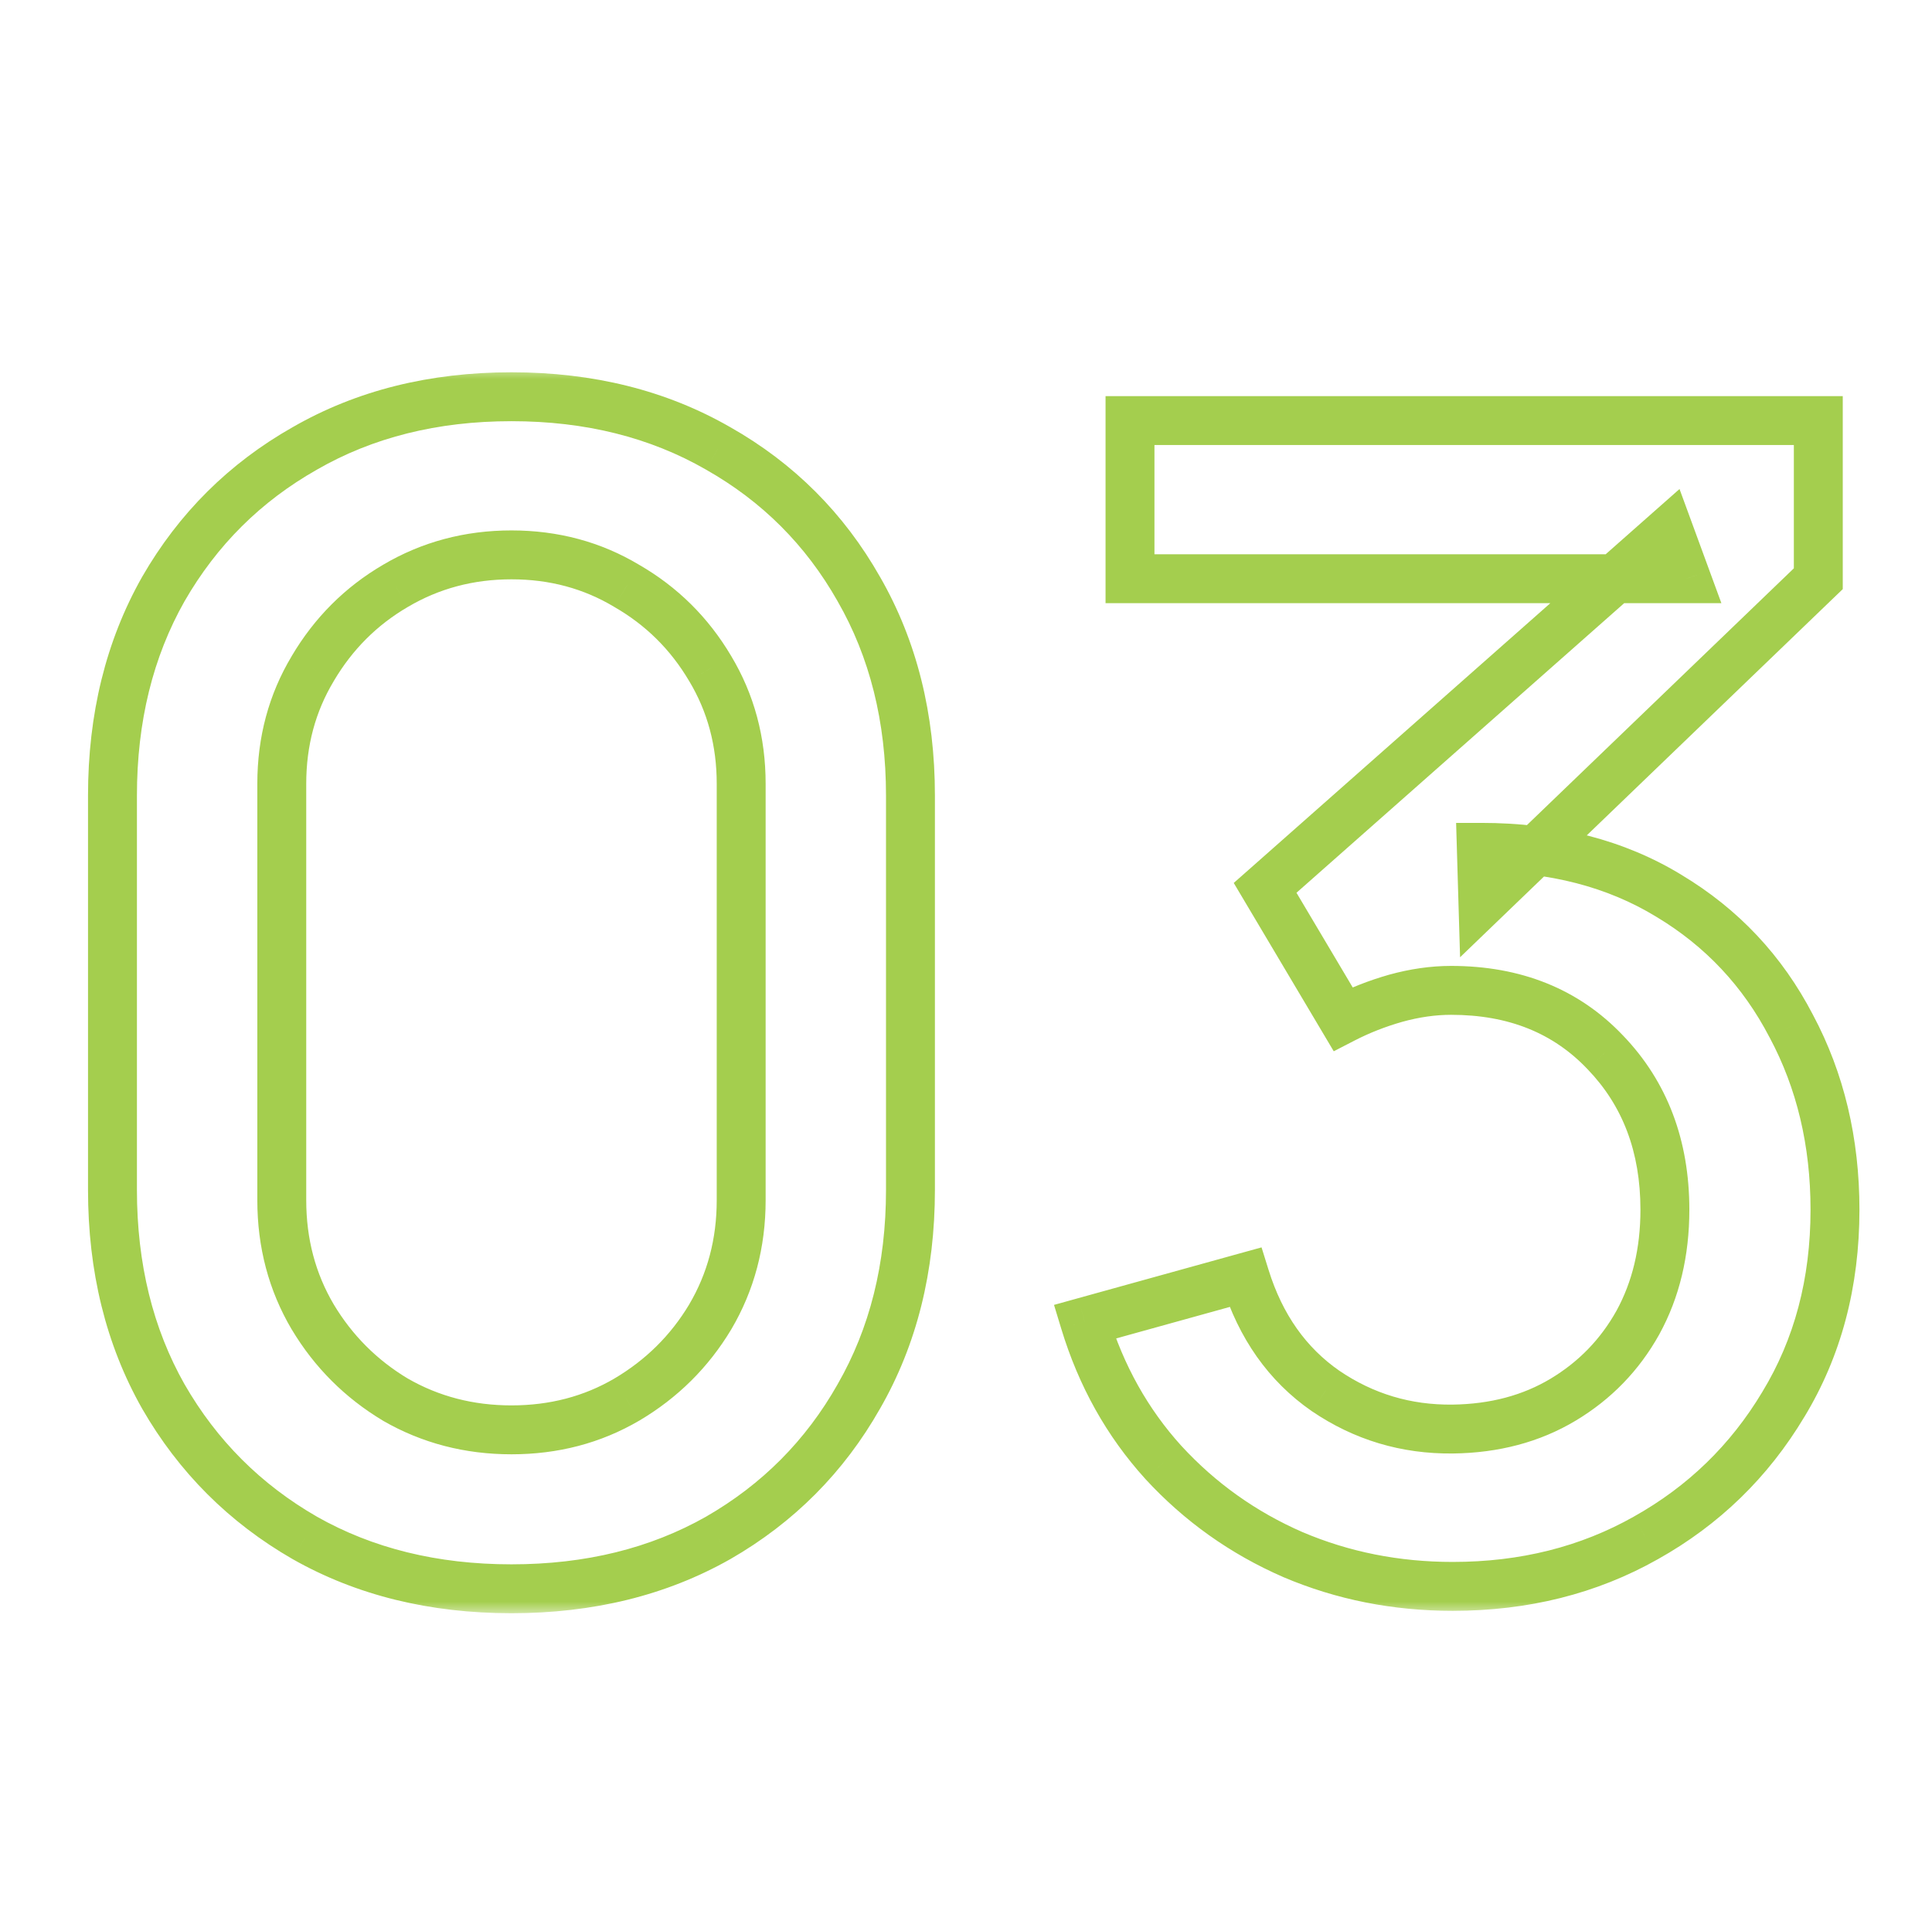 <svg width="79" height="78" viewBox="0 0 79 78" fill="none" xmlns="http://www.w3.org/2000/svg">
<mask id="path-1-outside-1_1387_2055" maskUnits="userSpaceOnUse" x="3" y="15" width="74" height="51" fill="black">
<rect fill="white" x="3" y="15" width="74" height="51"/>
<path d="M20.914 64.975C17.729 64.975 14.913 64.282 12.464 62.895C10.016 61.487 8.088 59.558 6.679 57.11C5.293 54.662 4.599 51.845 4.599 48.66V32.54C4.599 29.355 5.293 26.538 6.679 24.09C8.088 21.642 10.016 19.724 12.464 18.337C14.913 16.929 17.729 16.225 20.914 16.225C24.099 16.225 26.916 16.929 29.364 18.337C31.813 19.724 33.73 21.642 35.117 24.09C36.525 26.538 37.229 29.355 37.229 32.54V48.66C37.229 51.845 36.525 54.662 35.117 57.11C33.73 59.558 31.813 61.487 29.364 62.895C26.916 64.282 24.099 64.975 20.914 64.975ZM20.914 58.475C22.648 58.475 24.218 58.063 25.627 57.24C27.057 56.395 28.194 55.268 29.039 53.86C29.884 52.43 30.307 50.837 30.307 49.083V32.053C30.307 30.319 29.884 28.748 29.039 27.34C28.194 25.91 27.057 24.783 25.627 23.96C24.218 23.115 22.648 22.692 20.914 22.692C19.181 22.692 17.599 23.115 16.169 23.96C14.761 24.783 13.634 25.91 12.789 27.34C11.944 28.748 11.522 30.319 11.522 32.053V49.083C11.522 50.837 11.944 52.43 12.789 53.86C13.634 55.268 14.761 56.395 16.169 57.24C17.599 58.063 19.181 58.475 20.914 58.475ZM59.401 64.877C57.083 64.877 54.905 64.444 52.868 63.578C50.832 62.689 49.066 61.432 47.571 59.807C46.098 58.182 45.025 56.265 44.353 54.055L50.918 52.235C51.547 54.25 52.641 55.799 54.201 56.883C55.761 57.944 57.494 58.464 59.401 58.443C61.113 58.421 62.618 58.02 63.918 57.24C65.218 56.46 66.237 55.409 66.973 54.087C67.71 52.744 68.078 51.206 68.078 49.472C68.078 46.873 67.266 44.727 65.641 43.038C64.038 41.347 61.936 40.502 59.336 40.502C58.599 40.502 57.841 40.611 57.061 40.828C56.303 41.044 55.588 41.326 54.916 41.672L51.731 36.31L68.241 21.718L68.956 23.668H46.206V17.2H74.351V23.668L60.636 36.862L60.571 34.653C63.518 34.653 66.074 35.313 68.241 36.635C70.408 37.935 72.076 39.712 73.246 41.965C74.438 44.197 75.033 46.699 75.033 49.472C75.033 52.462 74.329 55.117 72.921 57.435C71.534 59.753 69.66 61.573 67.298 62.895C64.958 64.217 62.326 64.877 59.401 64.877Z"/>
</mask>
<path d="M12.464 62.895L11.966 63.762L11.972 63.765L12.464 62.895ZM6.679 57.11L5.809 57.603L5.812 57.609L6.679 57.11ZM6.679 24.09L5.812 23.591L5.809 23.597L6.679 24.09ZM12.464 18.337L12.957 19.208L12.963 19.204L12.464 18.337ZM29.364 18.337L28.866 19.204L28.872 19.208L29.364 18.337ZM35.117 24.09L34.247 24.583L34.25 24.589L35.117 24.09ZM35.117 57.11L34.25 56.611L34.247 56.617L35.117 57.11ZM29.364 62.895L29.857 63.765L29.863 63.762L29.364 62.895ZM25.627 57.24L26.131 58.103L26.136 58.101L25.627 57.24ZM29.039 53.86L29.897 54.374L29.9 54.369L29.039 53.86ZM29.039 27.34L28.178 27.849L28.182 27.855L29.039 27.34ZM25.627 23.96L25.112 24.817L25.12 24.822L25.128 24.827L25.627 23.96ZM16.169 23.96L16.674 24.823L16.678 24.821L16.169 23.96ZM12.789 27.34L13.647 27.855L13.65 27.849L12.789 27.34ZM12.789 53.86L11.928 54.369L11.932 54.374L12.789 53.86ZM16.169 57.24L15.655 58.097L15.662 58.102L15.67 58.107L16.169 57.24ZM20.914 63.975C17.879 63.975 15.236 63.316 12.957 62.025L11.972 63.765C14.589 65.248 17.58 65.975 20.914 65.975V63.975ZM12.963 62.028C10.668 60.708 8.866 58.907 7.546 56.611L5.812 57.609C7.309 60.21 9.364 62.265 11.966 63.762L12.963 62.028ZM7.549 56.617C6.259 54.338 5.599 51.695 5.599 48.66H3.599C3.599 51.995 4.327 54.985 5.809 57.603L7.549 56.617ZM5.599 48.66V32.54H3.599V48.66H5.599ZM5.599 32.54C5.599 29.505 6.259 26.862 7.549 24.583L5.809 23.597C4.327 26.215 3.599 29.205 3.599 32.54H5.599ZM7.546 24.589C8.866 22.295 10.665 20.506 12.957 19.208L11.972 17.467C9.367 18.942 7.31 20.989 5.812 23.591L7.546 24.589ZM12.963 19.204C15.241 17.894 17.881 17.225 20.914 17.225V15.225C17.577 15.225 14.584 15.964 11.966 17.471L12.963 19.204ZM20.914 17.225C23.947 17.225 26.588 17.894 28.866 19.204L29.863 17.471C27.244 15.964 24.252 15.225 20.914 15.225V17.225ZM28.872 19.208C31.162 20.505 32.949 22.292 34.247 24.583L35.987 23.597C34.511 20.991 32.463 18.943 29.857 17.467L28.872 19.208ZM34.25 24.589C35.56 26.867 36.229 29.507 36.229 32.54H38.229C38.229 29.203 37.49 26.21 35.984 23.591L34.25 24.589ZM36.229 32.54V48.66H38.229V32.54H36.229ZM36.229 48.66C36.229 51.693 35.56 54.333 34.25 56.611L35.984 57.609C37.49 54.99 38.229 51.997 38.229 48.66H36.229ZM34.247 56.617C32.949 58.909 31.16 60.709 28.866 62.028L29.863 63.762C32.466 62.265 34.512 60.207 35.987 57.603L34.247 56.617ZM28.872 62.025C26.592 63.316 23.95 63.975 20.914 63.975V65.975C24.249 65.975 27.239 65.248 29.857 63.765L28.872 62.025ZM20.914 59.475C22.814 59.475 24.56 59.022 26.131 58.103L25.122 56.377C23.877 57.105 22.482 57.475 20.914 57.475V59.475ZM26.136 58.101C27.707 57.172 28.965 55.927 29.897 54.374L28.182 53.346C27.424 54.609 26.407 55.618 25.118 56.379L26.136 58.101ZM29.9 54.369C30.841 52.776 31.307 51.006 31.307 49.083H29.307C29.307 50.669 28.927 52.084 28.178 53.351L29.9 54.369ZM31.307 49.083V32.053H29.307V49.083H31.307ZM31.307 32.053C31.307 30.148 30.84 28.398 29.897 26.826L28.182 27.855C28.928 29.099 29.307 30.49 29.307 32.053H31.307ZM29.9 26.831C28.968 25.254 27.706 24.003 26.126 23.093L25.128 24.827C26.407 25.563 27.421 26.566 28.178 27.849L29.9 26.831ZM26.141 23.102C24.569 22.159 22.818 21.692 20.914 21.692V23.692C22.477 23.692 23.868 24.071 25.112 24.817L26.141 23.102ZM20.914 21.692C19.01 21.692 17.252 22.159 15.661 23.099L16.678 24.821C17.947 24.071 19.352 23.692 20.914 23.692V21.692ZM15.665 23.097C14.107 24.008 12.858 25.258 11.928 26.831L13.65 27.849C14.41 26.562 15.415 25.559 16.674 24.823L15.665 23.097ZM11.932 26.826C10.988 28.398 10.522 30.148 10.522 32.053H12.522C12.522 30.49 12.9 29.099 13.647 27.855L11.932 26.826ZM10.522 32.053V49.083H12.522V32.053H10.522ZM10.522 49.083C10.522 51.006 10.987 52.776 11.928 54.369L13.65 53.351C12.902 52.084 12.522 50.669 12.522 49.083H10.522ZM11.932 54.374C12.861 55.924 14.106 57.168 15.655 58.097L16.684 56.383C15.416 55.622 14.407 54.613 13.647 53.346L11.932 54.374ZM15.67 58.107C17.26 59.022 19.015 59.475 20.914 59.475V57.475C19.347 57.475 17.939 57.105 16.668 56.373L15.67 58.107ZM52.868 63.578L52.469 64.494L52.477 64.498L52.868 63.578ZM47.571 59.807L46.83 60.479L46.835 60.485L47.571 59.807ZM44.353 54.055L44.086 53.091L43.099 53.365L43.397 54.346L44.353 54.055ZM50.918 52.235L51.873 51.937L51.585 51.013L50.651 51.271L50.918 52.235ZM54.201 56.883L53.63 57.704L53.638 57.709L54.201 56.883ZM59.401 58.443L59.412 59.442L59.414 59.442L59.401 58.443ZM63.918 57.24L64.433 58.097L63.918 57.24ZM66.973 54.087L67.847 54.574L67.85 54.568L66.973 54.087ZM65.641 43.038L64.915 43.726L64.92 43.731L65.641 43.038ZM57.061 40.828L56.793 39.864L56.786 39.866L57.061 40.828ZM54.916 41.672L54.056 42.183L54.537 42.993L55.375 42.561L54.916 41.672ZM51.731 36.31L51.069 35.561L50.448 36.109L50.871 36.821L51.731 36.31ZM68.241 21.718L69.18 21.373L68.676 19.999L67.579 20.968L68.241 21.718ZM68.956 23.668V24.668H70.388L69.895 23.323L68.956 23.668ZM46.206 23.668H45.206V24.668H46.206V23.668ZM46.206 17.2V16.2H45.206V17.2H46.206ZM74.351 17.2H75.351V16.2H74.351V17.2ZM74.351 23.668L75.044 24.388L75.351 24.093V23.668H74.351ZM60.636 36.862L59.636 36.892L59.703 39.148L61.329 37.583L60.636 36.862ZM60.571 34.653V33.653H59.541L59.571 34.682L60.571 34.653ZM68.241 36.635L67.72 37.489L67.726 37.492L68.241 36.635ZM73.246 41.965L72.358 42.426L72.364 42.436L73.246 41.965ZM72.921 57.435L72.066 56.916L72.063 56.922L72.921 57.435ZM67.298 62.895L66.81 62.022L66.807 62.024L67.298 62.895ZM59.401 63.877C57.211 63.877 55.167 63.469 53.26 62.657L52.477 64.498C54.643 65.419 56.955 65.877 59.401 65.877V63.877ZM53.268 62.661C51.358 61.828 49.707 60.652 48.307 59.13L46.835 60.485C48.425 62.213 50.305 63.55 52.469 64.494L53.268 62.661ZM48.312 59.136C46.943 57.626 45.941 55.84 45.31 53.764L43.397 54.346C44.109 56.69 45.252 58.739 46.83 60.479L48.312 59.136ZM44.621 55.019L51.186 53.199L50.651 51.271L44.086 53.091L44.621 55.019ZM49.964 52.533C50.651 54.735 51.867 56.479 53.63 57.704L54.771 56.061C53.414 55.119 52.443 53.765 51.873 51.937L49.964 52.533ZM53.638 57.709C55.369 58.887 57.303 59.466 59.412 59.442L59.39 57.443C57.685 57.462 56.153 57.001 54.764 56.056L53.638 57.709ZM59.414 59.442C61.279 59.419 62.962 58.98 64.433 58.097L63.404 56.383C62.275 57.06 60.946 57.423 59.388 57.443L59.414 59.442ZM64.433 58.097C65.883 57.228 67.025 56.049 67.847 54.574L66.1 53.601C65.449 54.769 64.554 55.692 63.404 56.383L64.433 58.097ZM67.85 54.568C68.678 53.059 69.078 51.352 69.078 49.472H67.078C67.078 51.06 66.742 52.429 66.097 53.607L67.85 54.568ZM69.078 49.472C69.078 46.645 68.186 44.242 66.362 42.344L64.92 43.731C66.346 45.213 67.078 47.1 67.078 49.472H69.078ZM66.366 42.349C64.551 40.436 62.175 39.502 59.336 39.502V41.502C61.697 41.502 63.524 42.259 64.915 43.726L66.366 42.349ZM59.336 39.502C58.5 39.502 57.652 39.626 56.793 39.864L57.329 41.791C58.03 41.596 58.698 41.502 59.336 41.502V39.502ZM56.786 39.866C55.967 40.1 55.19 40.406 54.457 40.784L55.375 42.561C55.985 42.246 56.638 41.988 57.336 41.789L56.786 39.866ZM55.776 41.162L52.591 35.799L50.871 36.821L54.056 42.183L55.776 41.162ZM52.393 37.059L68.903 22.467L67.579 20.968L51.069 35.561L52.393 37.059ZM67.302 22.062L68.017 24.012L69.895 23.323L69.18 21.373L67.302 22.062ZM68.956 22.668H46.206V24.668H68.956V22.668ZM47.206 23.668V17.2H45.206V23.668H47.206ZM46.206 18.2H74.351V16.2H46.206V18.2ZM73.351 17.2V23.668H75.351V17.2H73.351ZM73.658 22.947L59.943 36.142L61.329 37.583L75.044 24.388L73.658 22.947ZM61.636 36.833L61.571 34.623L59.571 34.682L59.636 36.892L61.636 36.833ZM60.571 35.653C63.364 35.653 65.734 36.277 67.72 37.489L68.762 35.781C66.414 34.349 63.671 33.653 60.571 33.653V35.653ZM67.726 37.492C69.734 38.697 71.273 40.336 72.358 42.426L74.133 41.504C72.879 39.087 71.082 37.173 68.755 35.778L67.726 37.492ZM72.364 42.436C73.471 44.509 74.033 46.847 74.033 49.472H76.033C76.033 46.551 75.404 43.884 74.128 41.494L72.364 42.436ZM74.033 49.472C74.033 52.299 73.37 54.77 72.066 56.916L73.776 57.954C75.288 55.464 76.033 52.626 76.033 49.472H74.033ZM72.063 56.922C70.766 59.09 69.019 60.786 66.81 62.022L67.787 63.768C70.301 62.361 72.302 60.417 73.779 57.948L72.063 56.922ZM66.807 62.024C64.63 63.254 62.169 63.877 59.401 63.877V65.877C62.483 65.877 65.287 65.18 67.79 63.766L66.807 62.024Z" fill="#A4CE4E" mask="url(#path-1-outside-1_1387_2055)"/>
</svg>
